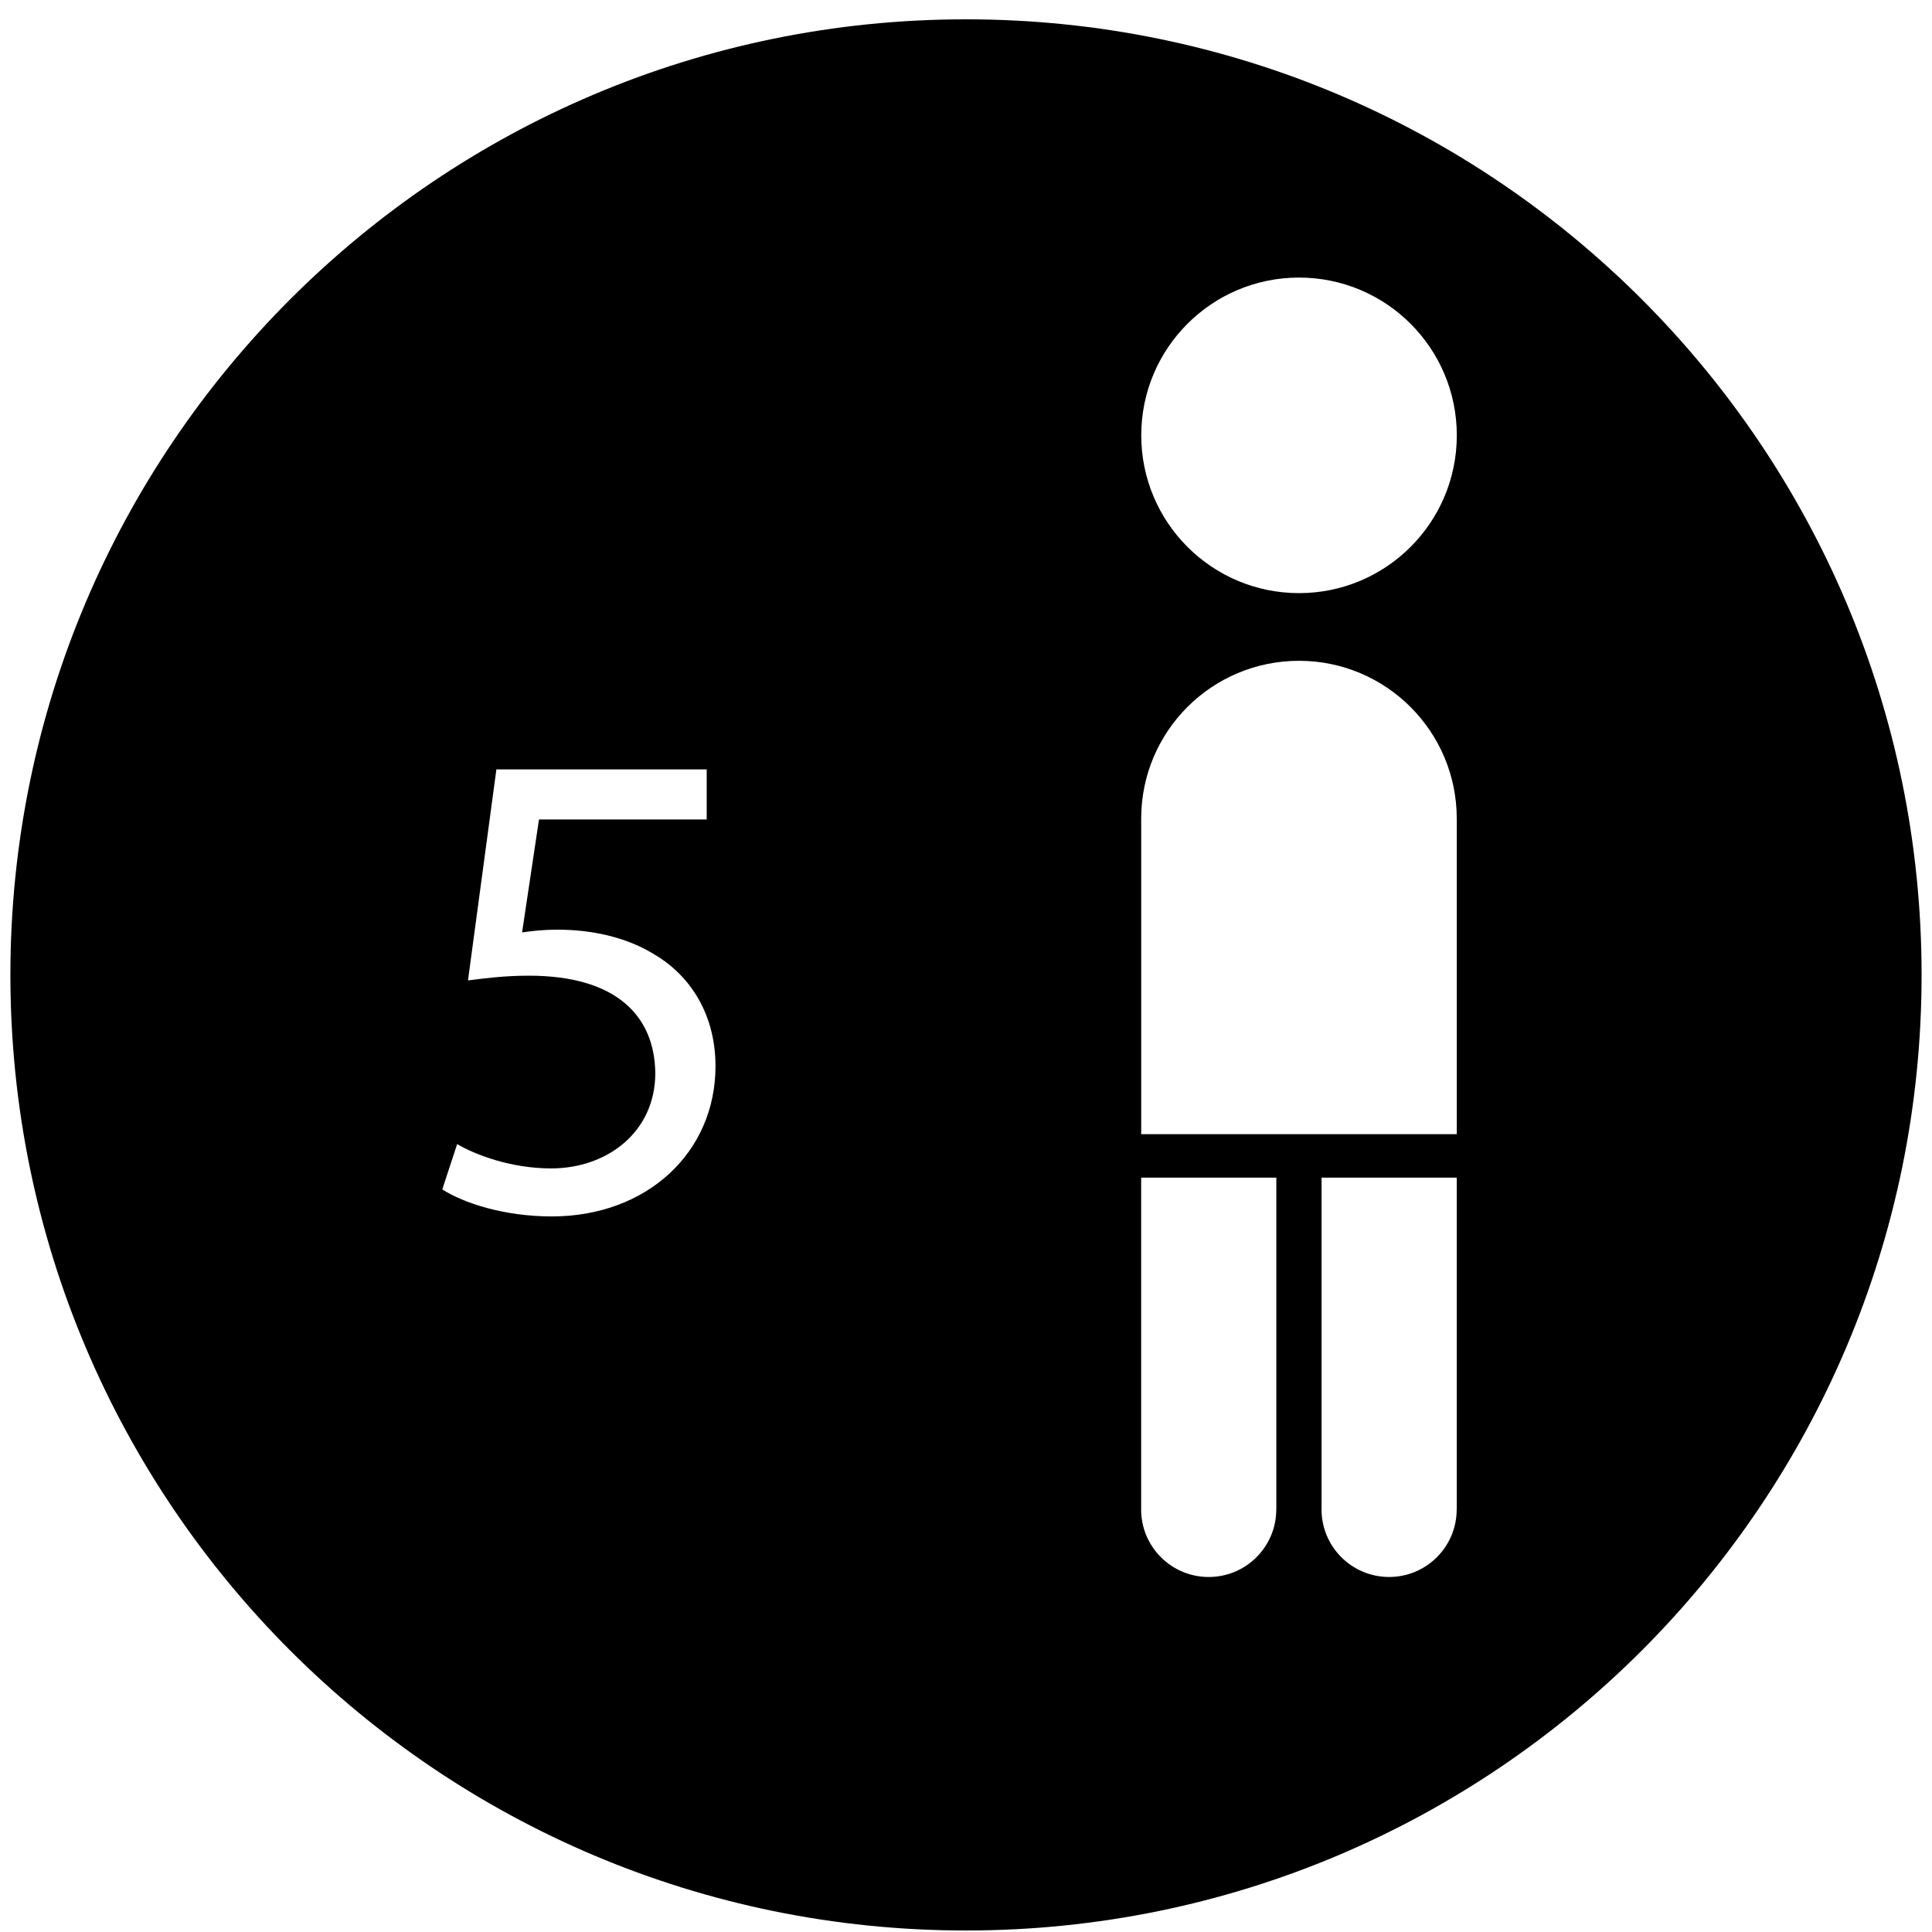 <?xml version="1.0" encoding="utf-8"?>
<!-- Generator: Adobe Illustrator 16.0.0, SVG Export Plug-In . SVG Version: 6.00 Build 0)  -->
<!DOCTYPE svg PUBLIC "-//W3C//DTD SVG 1.1//EN" "http://www.w3.org/Graphics/SVG/1.1/DTD/svg11.dtd">
<svg version="1.1" id="Vrstva_1" xmlns="http://www.w3.org/2000/svg" xmlns:xlink="http://www.w3.org/1999/xlink" x="0px" y="0px"
	 width="100px" height="100px" viewBox="0 0 100 100" enable-background="new 0 0 100 100" xml:space="preserve">
<g>
	<path d="M50,1C22.683,1,0.538,23.145,0.538,50.461S22.683,99.922,50,99.922c27.316,0,49.461-22.145,49.461-49.461S77.316,1,50,1z
		 M28.562,62.962c-2.485,0-4.585-0.7-5.67-1.399l0.77-2.346c0.945,0.56,2.8,1.26,4.866,1.26c2.905,0,5.39-1.89,5.39-4.936
		c-0.035-2.939-1.995-5.04-6.545-5.04c-1.295,0-2.311,0.141-3.15,0.245l1.47-10.921h10.886v2.59h-8.681l-0.875,5.846
		c0.525-0.07,1.015-0.141,1.855-0.141c1.75,0,3.5,0.386,4.901,1.226c1.785,1.015,3.255,2.976,3.255,5.846
		C37.033,59.637,33.498,62.962,28.562,62.962z M66.063,78.13h-0.003c-0.001,1.93-1.566,3.495-3.498,3.495
		c-1.933,0-3.498-1.566-3.498-3.498c0-0.007,0.001-0.014,0.002-0.02V60.956h6.997V78.13z M75.401,78.129h-0.003
		c-0.001,1.93-1.566,3.495-3.498,3.495c-1.933,0-3.498-1.566-3.498-3.498c0-0.007,0.001-0.014,0.002-0.02V60.955h6.997V78.129z
		 M75.403,58.704H59.068V42.371c0-0.001,0-0.002,0-0.002c0-4.51,3.656-8.166,8.167-8.166c4.51,0,8.166,3.656,8.166,8.166
		c0,0.001-0.001,0.001-0.001,0.002h0.003V58.704z M67.238,30.7c-4.511,0-8.167-3.657-8.167-8.167s3.656-8.166,8.167-8.166
		c4.51,0,8.166,3.656,8.166,8.166S71.748,30.7,67.238,30.7z"/>
</g>
</svg>
